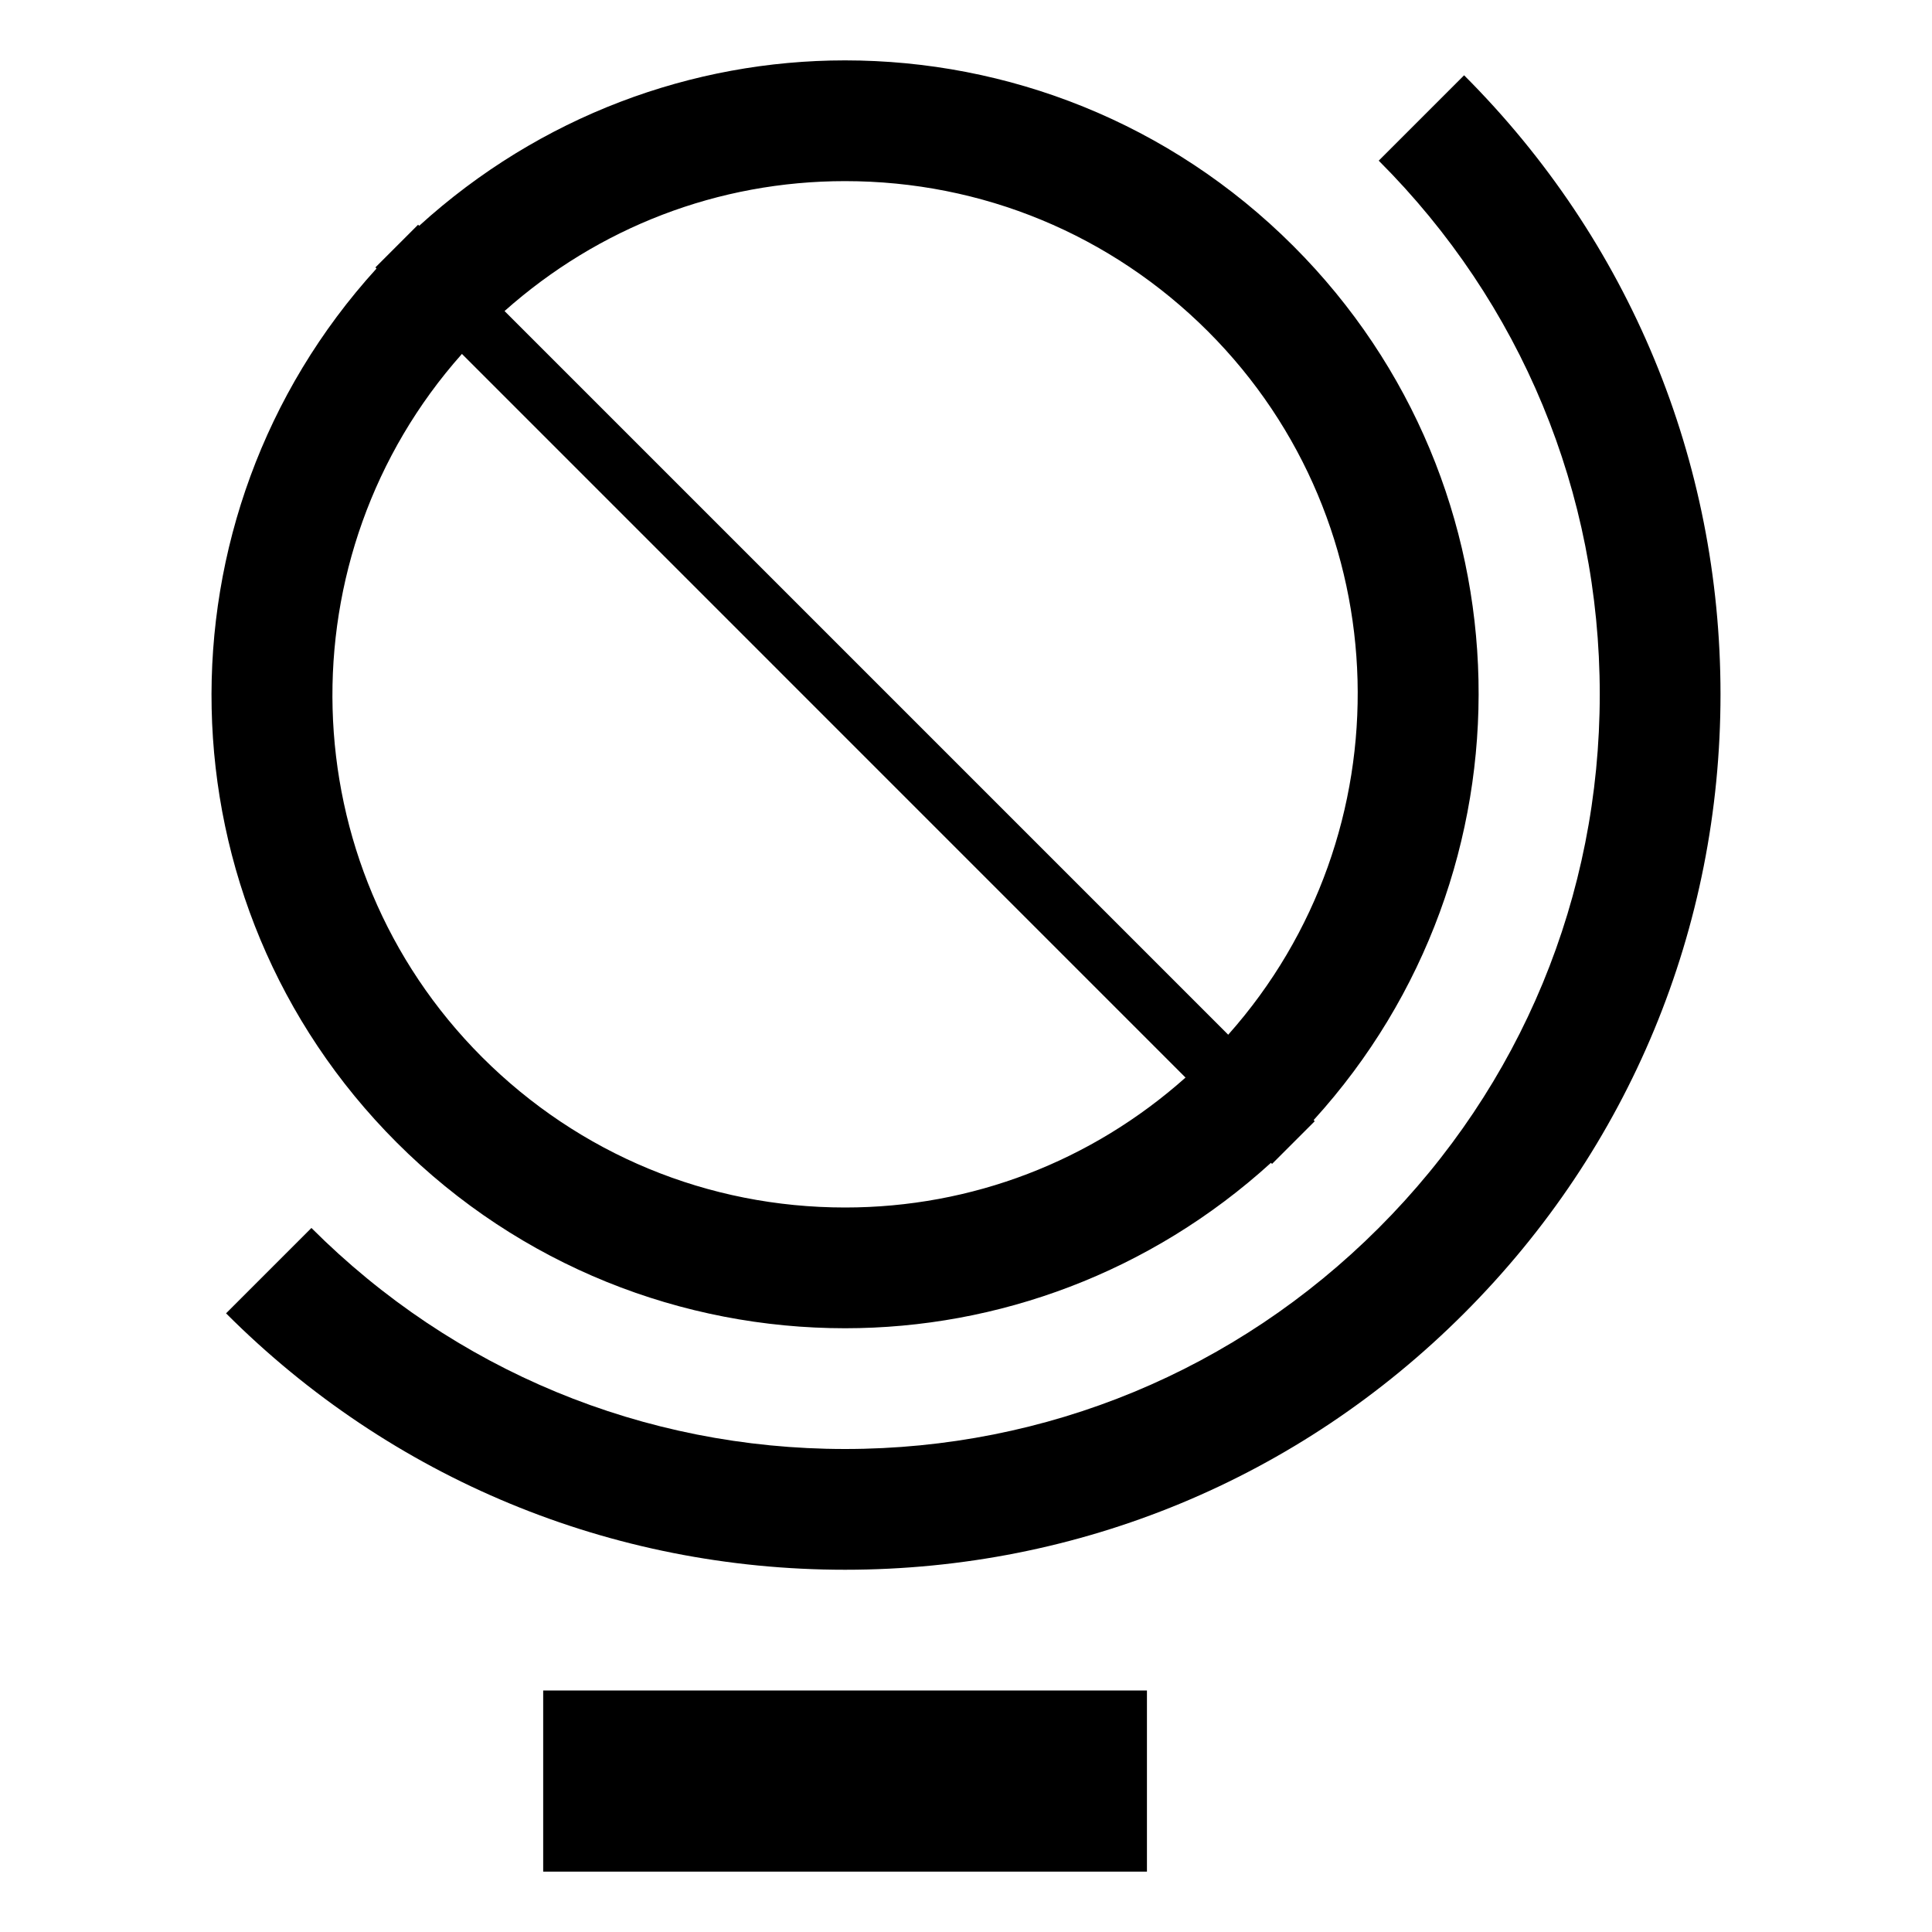 <svg xmlns="http://www.w3.org/2000/svg" viewBox="0 0 32 32" style="enable-background:new 0 0 32 32"><path d="M6.572,18.925C8.622,20.975,11.309,22,13.997,22c2.531,0,5.055-0.922,7.054-2.74l0.018,0.018l0.707-0.707l-0.018-0.019 c3.748-4.119,3.645-10.497-0.336-14.477C19.372,2.025,16.684,1,13.997,1c-2.531,0-5.055,0.922-7.054,2.74L6.925,3.722L6.218,4.429 l0.018,0.019C2.488,8.567,2.591,14.944,6.572,18.925z M13.997,3c2.271,0,4.405,0.885,6.011,2.489 c3.194,3.195,3.3,8.316,0.335,11.649L8.357,5.152C9.914,3.767,11.893,3,13.997,3z M19.636,17.848C18.08,19.233,16.1,20,13.997,20 c-2.271,0-4.405-0.885-6.011-2.489c-3.194-3.194-3.3-8.315-0.335-11.649L19.636,17.848z"/><path d="M24.25,1.247l-1.414,1.414c2.361,2.36,3.661,5.499,3.661,8.839s-1.3,6.479-3.661,8.839C20.475,22.699,17.336,24,13.997,24 s-6.478-1.301-8.839-3.661l-1.414,1.414C6.481,24.492,10.123,26,13.997,26s7.516-1.508,10.253-4.247 c2.738-2.738,4.247-6.38,4.247-10.253S26.988,3.985,24.25,1.247z"/><path d="M8.997 28H18.997V31H8.997z"/></svg>
